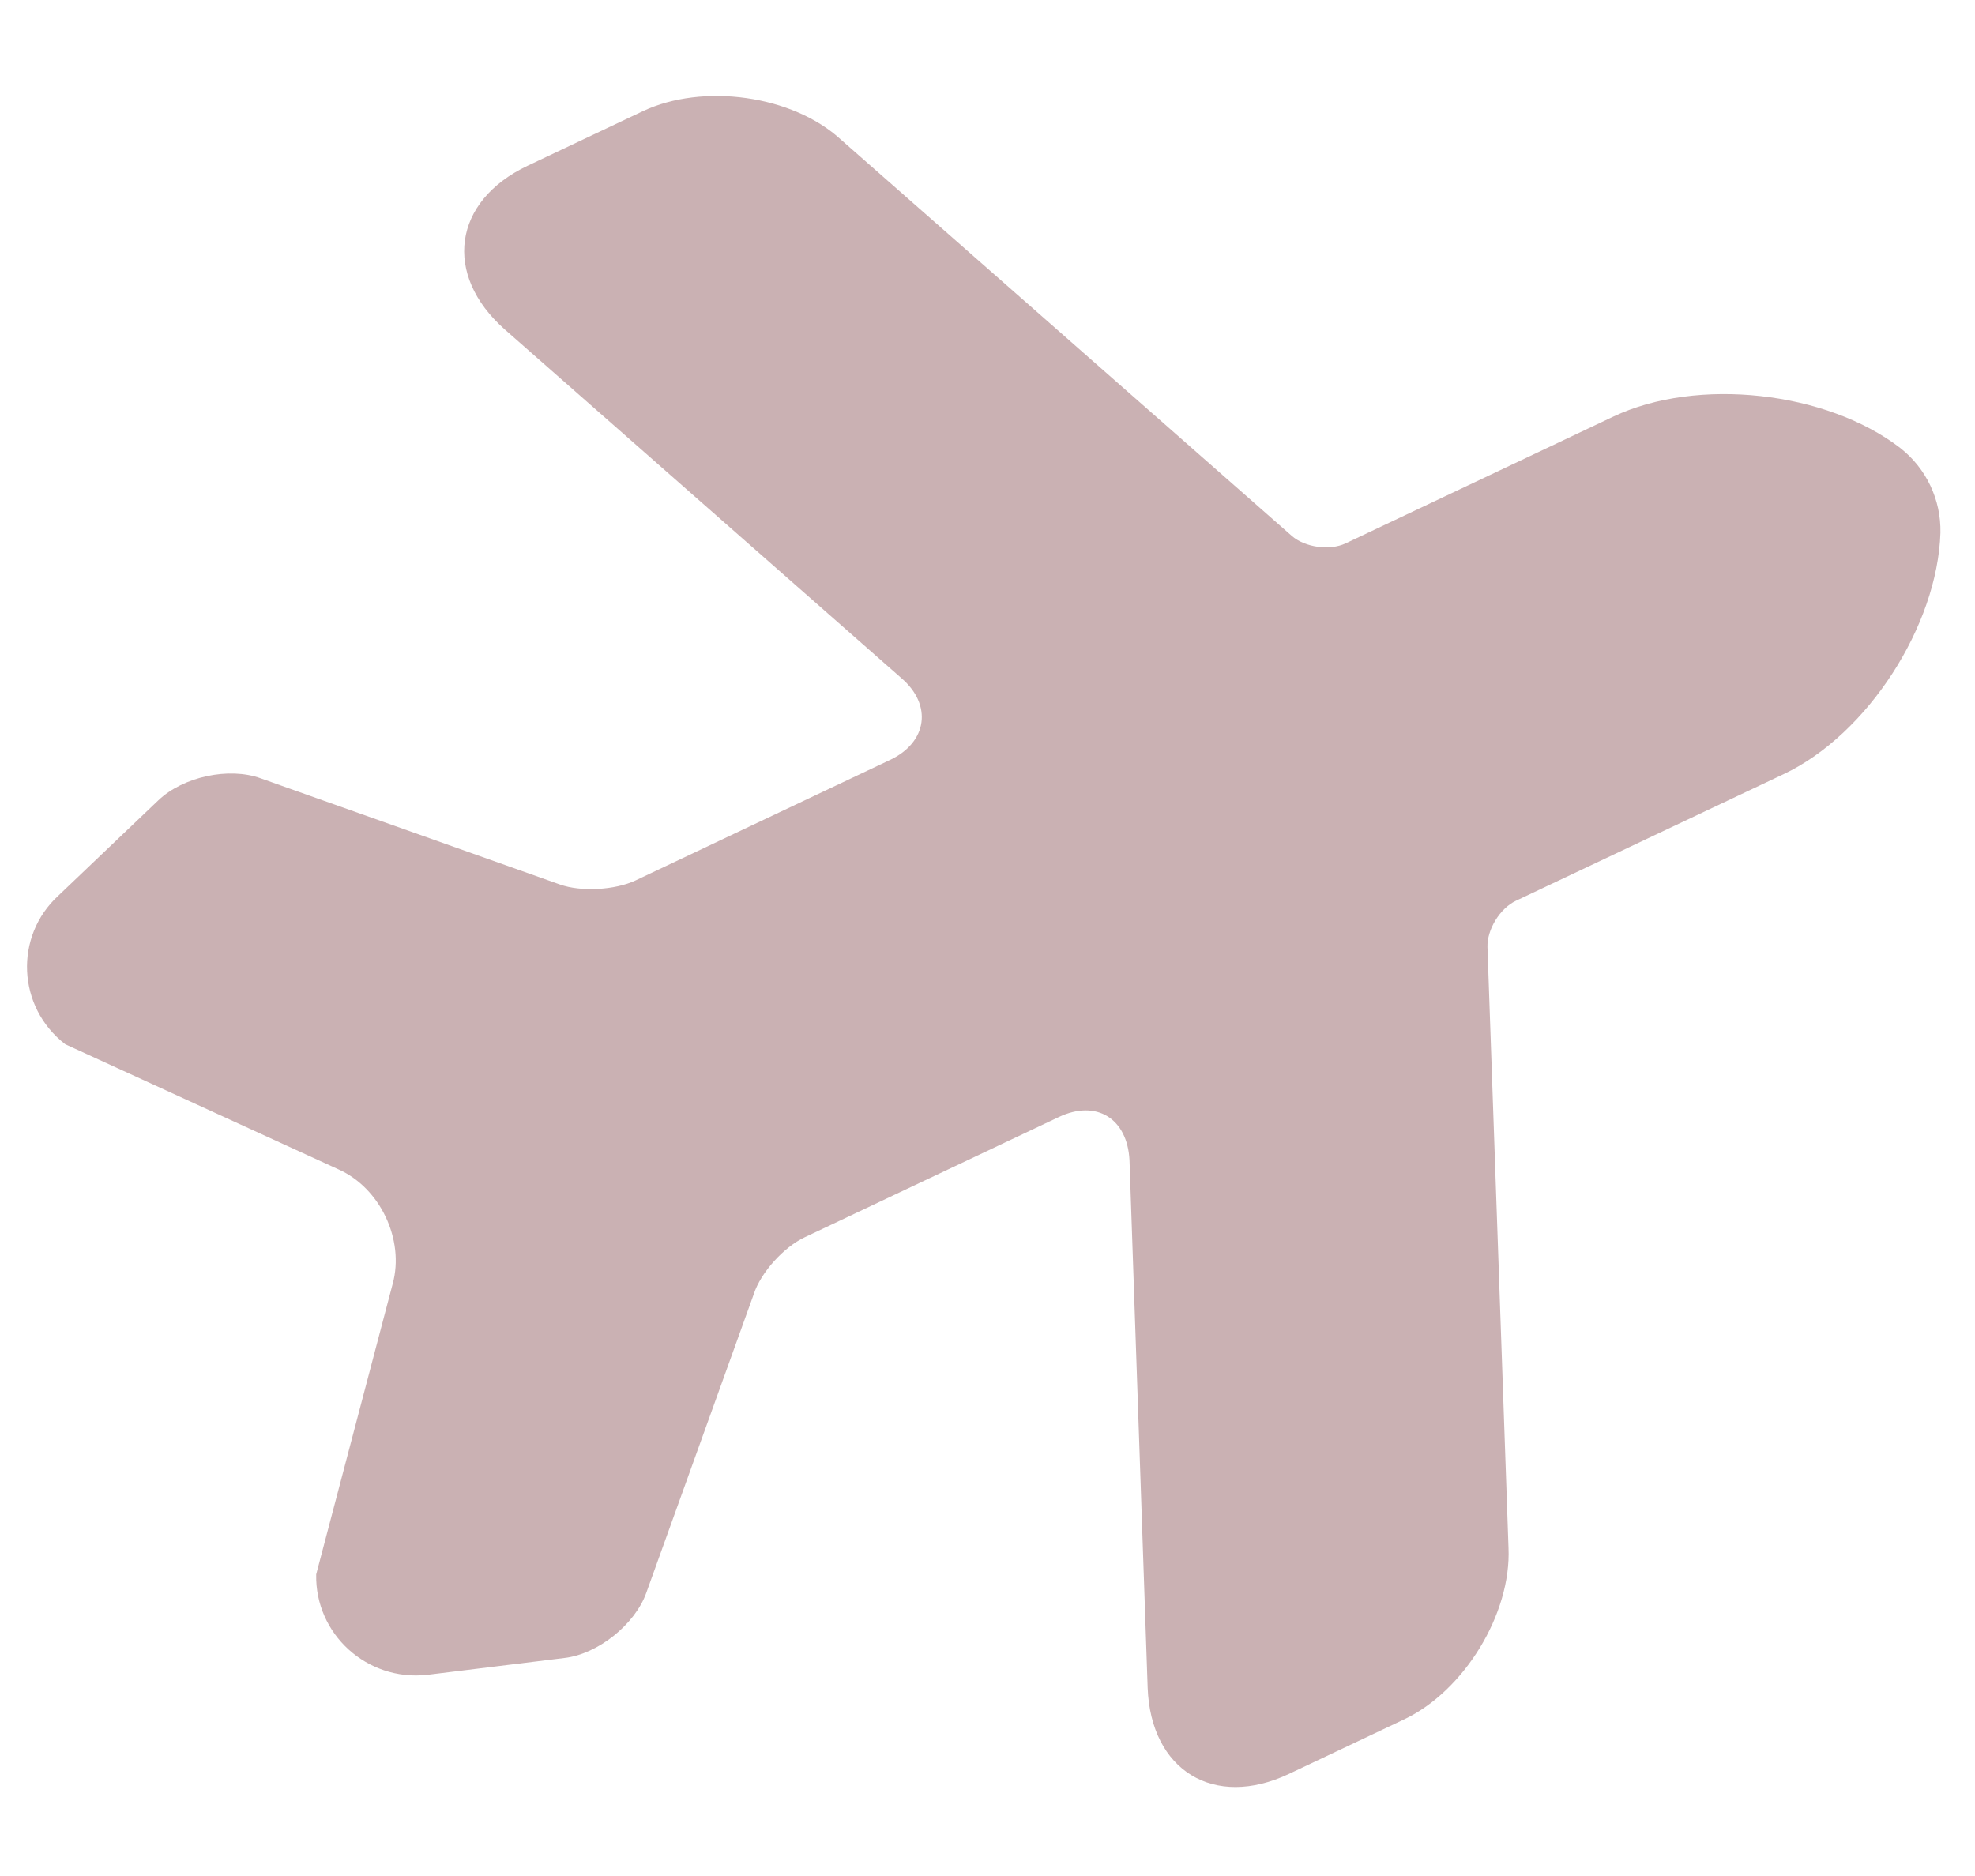 <?xml version="1.0" encoding="UTF-8"?> <svg xmlns="http://www.w3.org/2000/svg" width="20" height="19" viewBox="0 0 20 19" fill="none"><path d="M0.661 10.576L3.429 11.844C3.85 12.032 4.098 12.556 3.977 13.001L3.202 15.945C3.189 16.549 3.715 17.03 4.325 16.963L5.715 16.792C6.052 16.754 6.429 16.454 6.544 16.134L7.633 13.107C7.705 12.885 7.939 12.63 8.147 12.532L10.723 11.313C11.103 11.133 11.416 11.328 11.438 11.749L11.622 17.094C11.653 17.931 12.293 18.325 13.053 17.966L14.219 17.414C14.824 17.128 15.306 16.346 15.276 15.675L15.063 9.591C15.058 9.416 15.188 9.2 15.351 9.123L18.063 7.84C18.912 7.438 19.62 6.339 19.65 5.396C19.657 5.061 19.507 4.744 19.243 4.537C18.495 3.962 17.188 3.817 16.338 4.219L13.627 5.503C13.464 5.58 13.214 5.543 13.082 5.428L8.517 1.415C8.026 0.962 7.116 0.839 6.51 1.126L5.344 1.678C4.585 2.037 4.484 2.782 5.112 3.337L9.128 6.868C9.444 7.139 9.392 7.518 9.012 7.697L6.436 8.917C6.228 9.015 5.883 9.034 5.67 8.958L2.638 7.882C2.319 7.767 1.856 7.865 1.604 8.105L0.59 9.072C0.143 9.483 0.172 10.199 0.661 10.576Z" fill="#CAB1B3"></path></svg> 